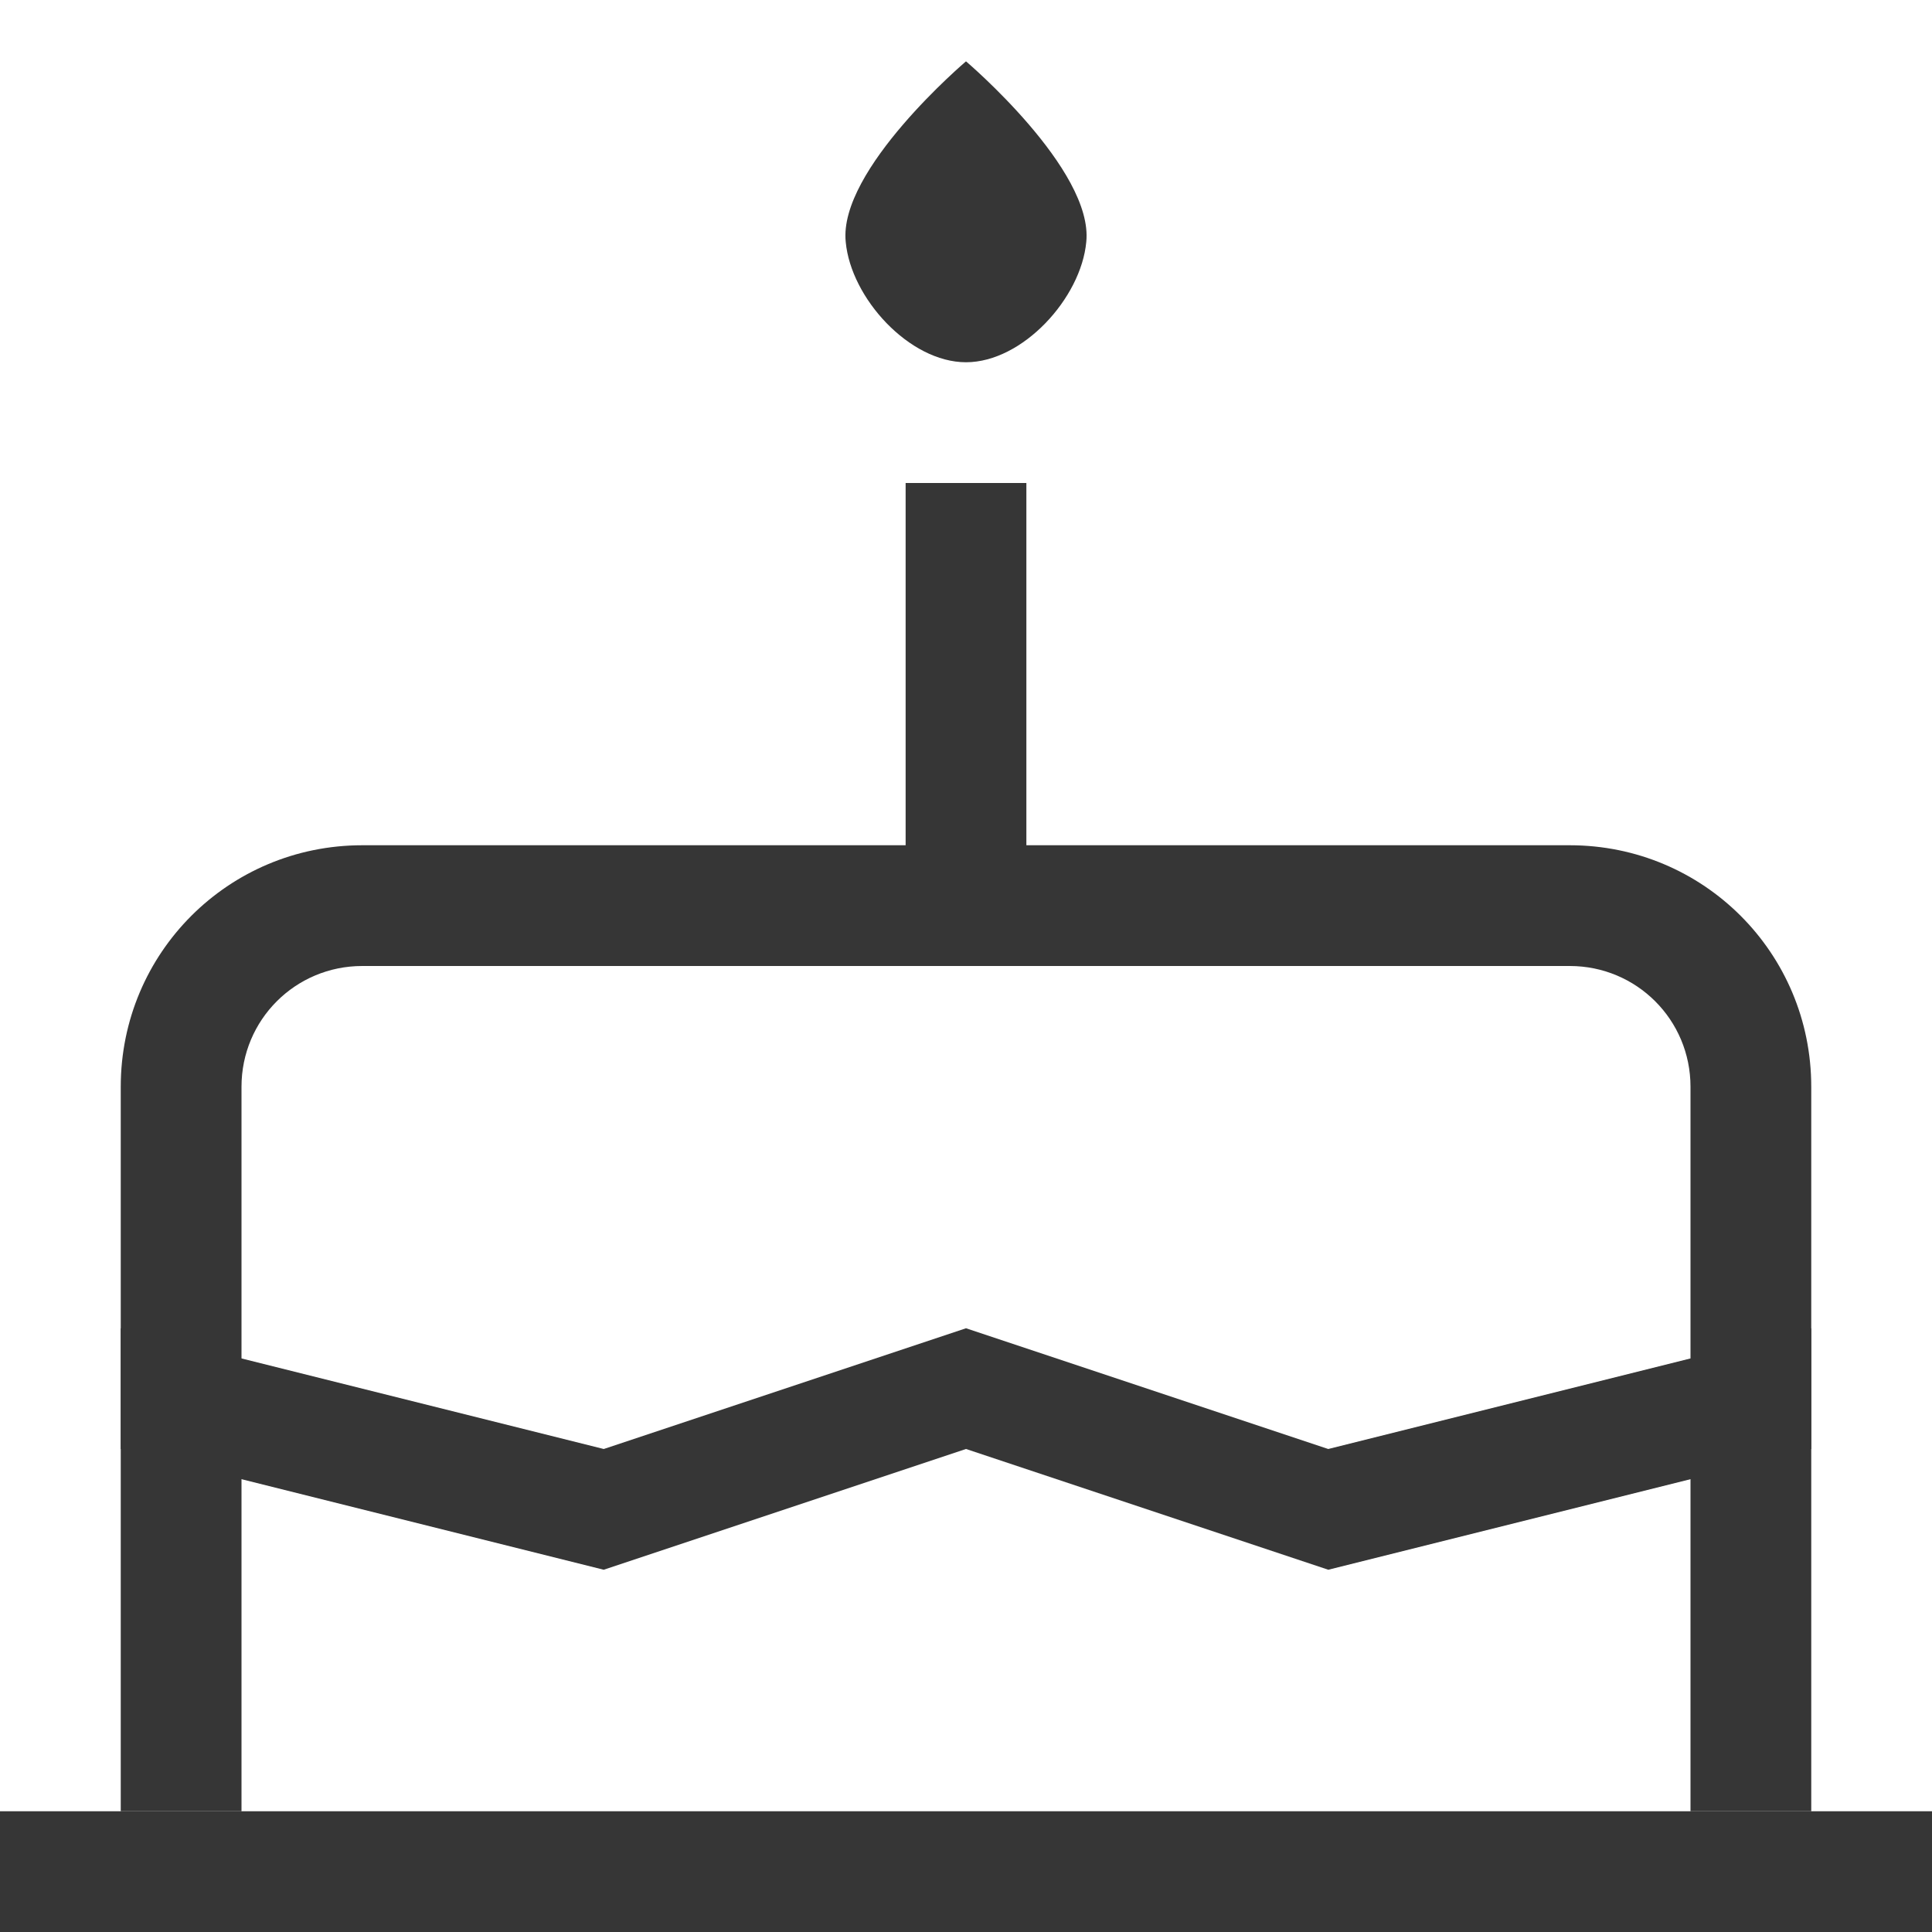 <svg width="16px" height="16px" version="1.1" viewBox="0 0 16 16" xmlns="http://www.w3.org/2000/svg">
 <path d="m8 0.508s-1.059 0.898-0.996 1.496c0.043 0.465 0.527 0.996 0.996 0.996s0.953-0.531 0.996-0.996c0.062-0.598-0.996-1.496-0.996-1.496z" fill="#363636"/>
 <path d="m3 7c-1.108 0-2 0.892-2 2v6h1v-6c0-0.554 0.446-1 1-1h10c0.554 0 1 0.446 1 1v6h1v-6c0-1.108-0.892-2-2-2h-10z" fill="#363636" fill-rule="evenodd" stop-color="#000000" style="paint-order:stroke fill markers"/>
 <rect y="15" width="16" height="1" rx="0" ry="0" fill="#363636" fill-rule="evenodd" stop-color="#000000" style="paint-order:stroke fill markers"/>
 <path d="m1 11 4 1 3-1 3 1 4-1v1l-4 1-3-1-3 1-4-1z" fill="#363636"/>
 <rect x="7.5" y="4" width="1" height="4" fill="#363636" stop-color="#000000" style="paint-order:stroke fill markers"/>
</svg>
